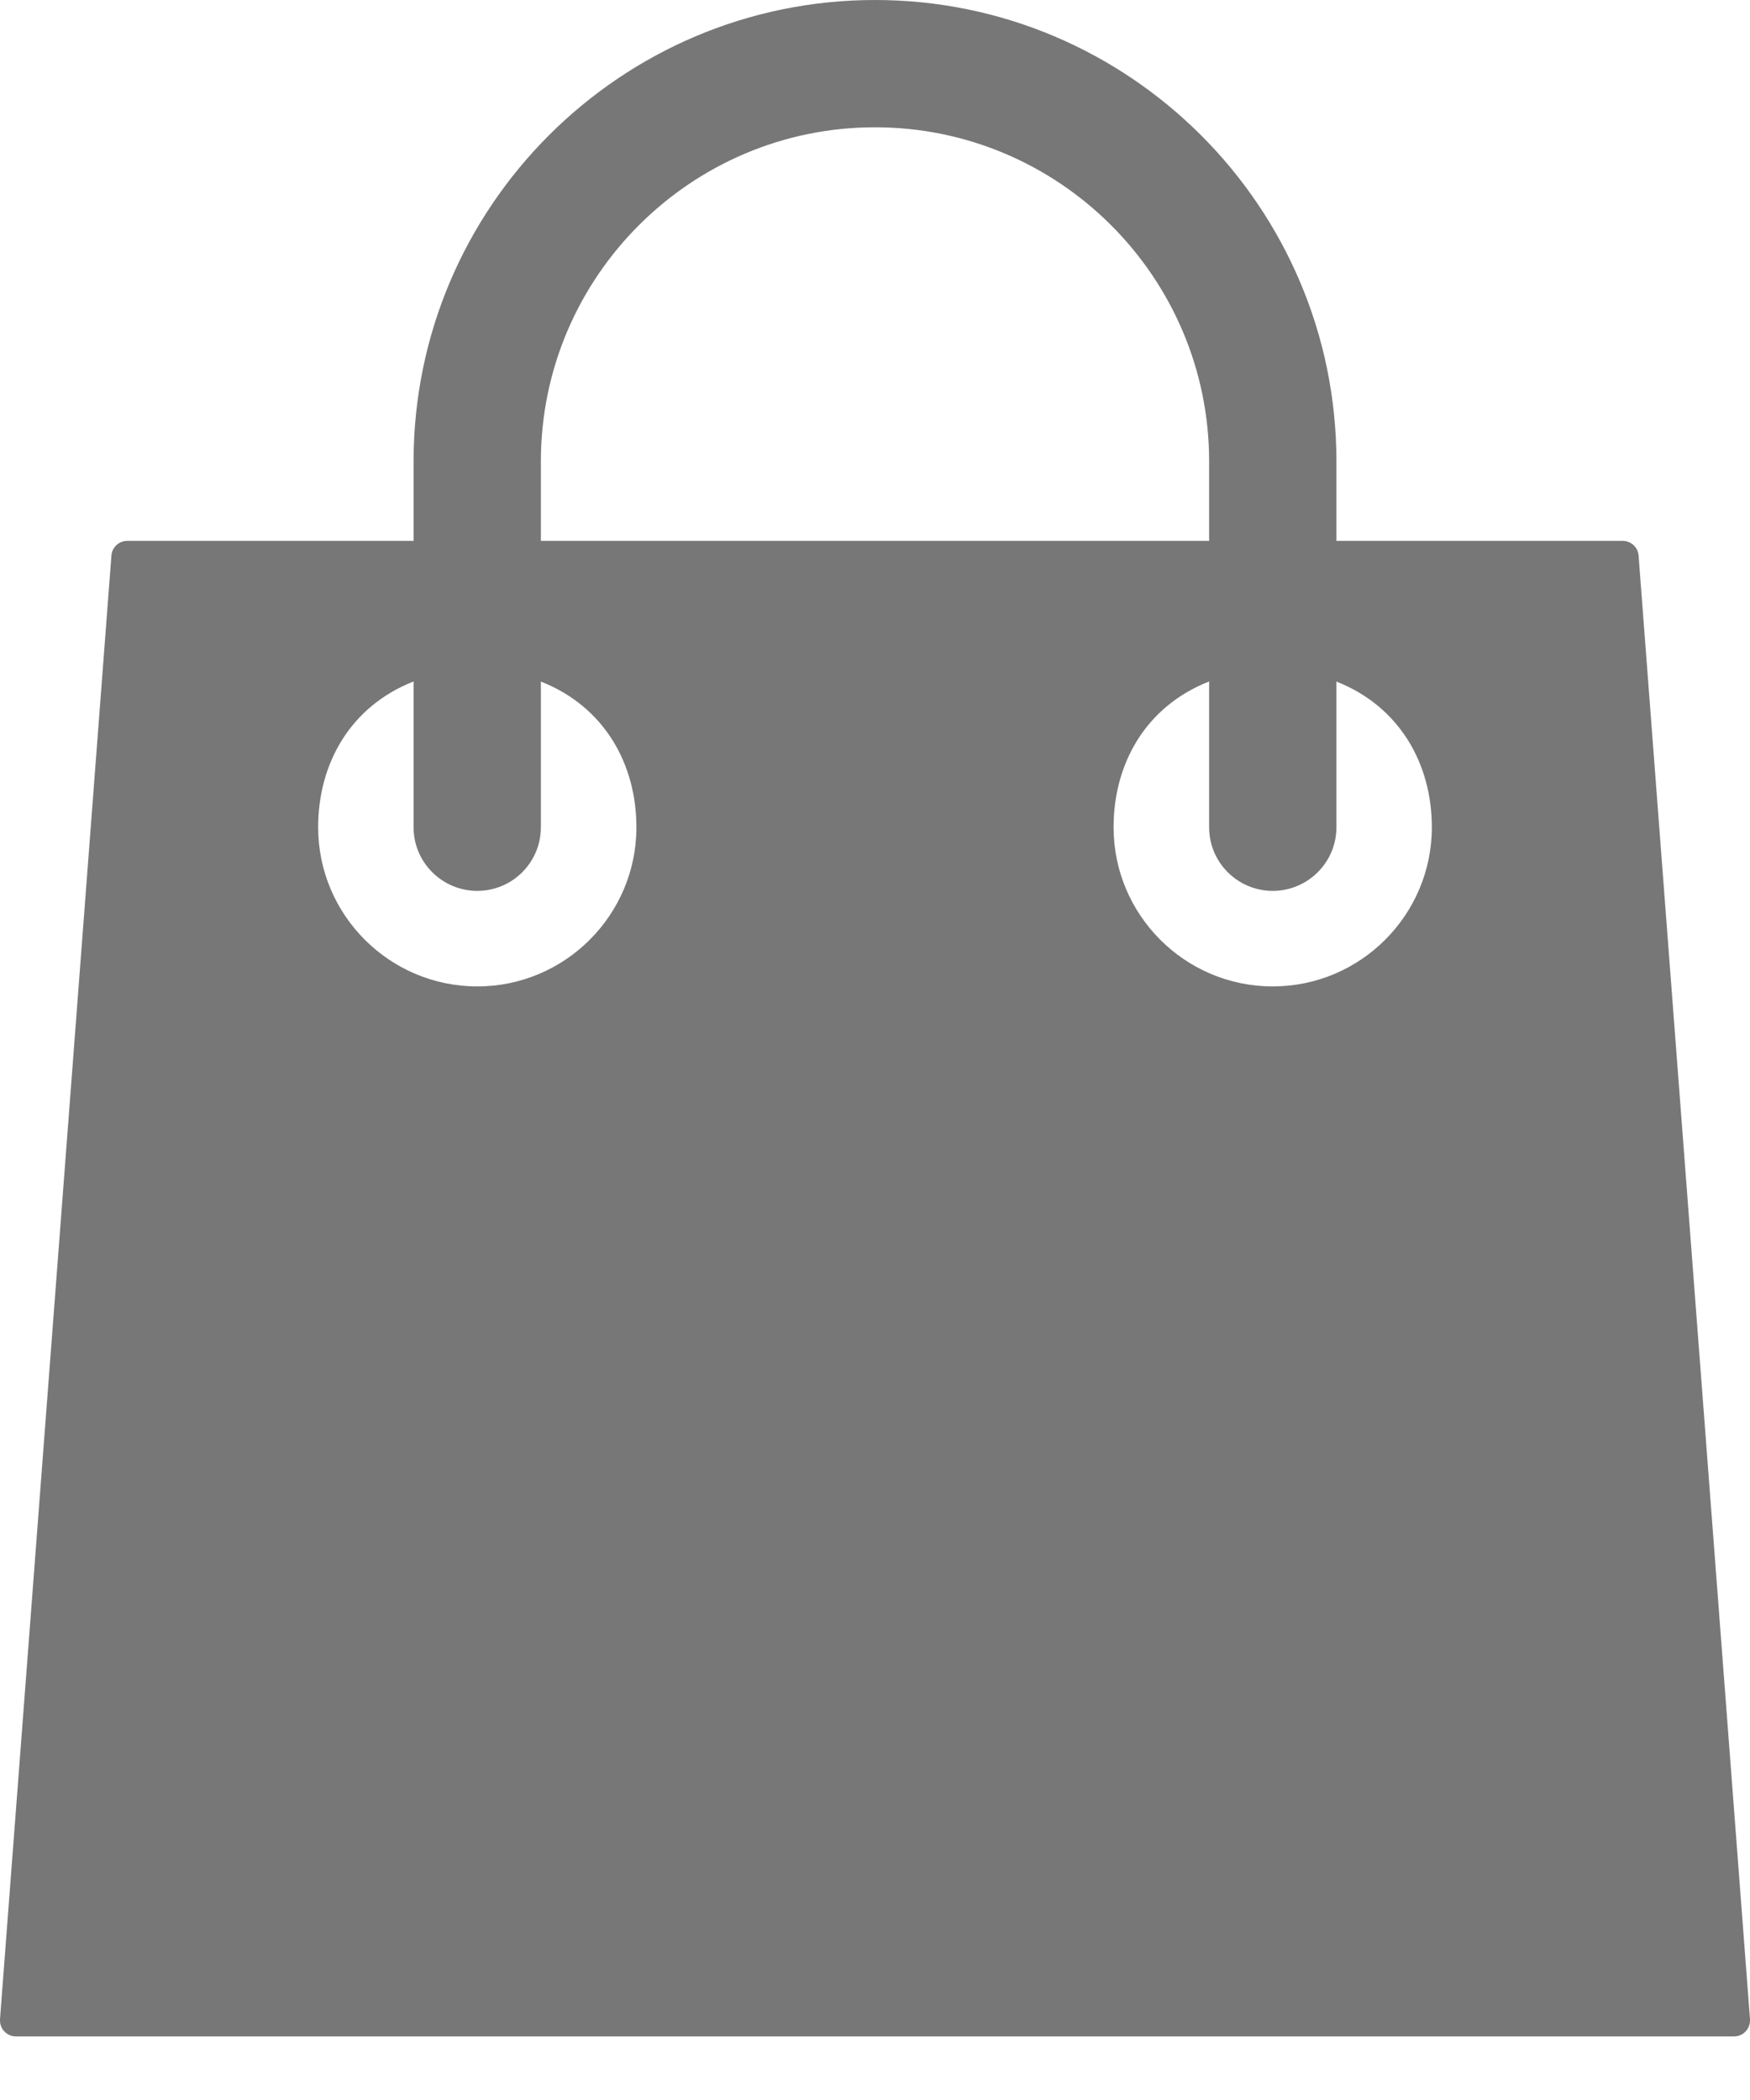 <?xml version="1.0" encoding="UTF-8"?>
<svg width="15px" height="18px" viewBox="0 0 15 18" version="1.1" xmlns="http://www.w3.org/2000/svg" xmlns:xlink="http://www.w3.org/1999/xlink">
    <!-- Generator: Sketch 46.2 (44496) - http://www.bohemiancoding.com/sketch -->
    <title>Shopping</title>
    <desc>Created with Sketch.</desc>
    <defs></defs>
    <g id="Page-1" stroke="none" stroke-width="1" fill="none" fill-rule="evenodd">
        <g id="menu" transform="translate(-249, -216)" fill="#777777">
            <g id="Solutions-Menu" transform="translate(220, 99)">
                <g id="Menu-01" transform="translate(26, 23)">
                    <g id="Shopping" transform="translate(3, 94)">
                        <path d="M10.909,8.455 C10.157,8.455 9.545,7.843 9.545,7.091 C9.545,6.547 9.818,6.056 10.364,5.841 L10.364,7.091 C10.364,7.392 10.608,7.636 10.909,7.636 C11.21,7.636 11.455,7.392 11.455,7.091 L11.455,5.842 C12,6.057 12.273,6.551 12.273,7.091 C12.273,7.843 11.661,8.455 10.909,8.455 Z M4.091,8.455 C3.339,8.455 2.727,7.843 2.727,7.091 C2.727,6.547 3,6.056 3.545,5.841 L3.545,7.091 C3.545,7.392 3.79,7.636 4.091,7.636 C4.392,7.636 4.636,7.392 4.636,7.091 L4.636,5.842 C5.182,6.057 5.455,6.551 5.455,7.091 C5.455,7.843 4.843,8.455 4.091,8.455 Z M7.5,1.091 C9.079,1.091 10.364,2.376 10.364,3.955 L10.364,4.636 L4.636,4.636 L4.636,3.955 C4.636,2.376 5.921,1.091 7.5,1.091 Z M14.045,4.762 C14.04,4.691 13.98,4.636 13.909,4.636 L11.455,4.636 L11.455,3.955 C11.455,1.774 9.68,0 7.5,0 C5.32,0 3.545,1.774 3.545,3.955 L3.545,4.636 L1.091,4.636 C1.02,4.636 0.96,4.691 0.955,4.762 L0,17.308 C-0.002,17.346 0.01,17.383 0.036,17.411 C0.062,17.439 0.098,17.455 0.136,17.455 L14.864,17.455 C14.902,17.455 14.938,17.439 14.964,17.411 C14.989,17.383 15.002,17.346 15,17.308 L14.045,4.762 L14.045,4.762 Z" id="Fill-1"></path>
                    </g>
                </g>
            </g>
        </g>
    </g>
</svg>